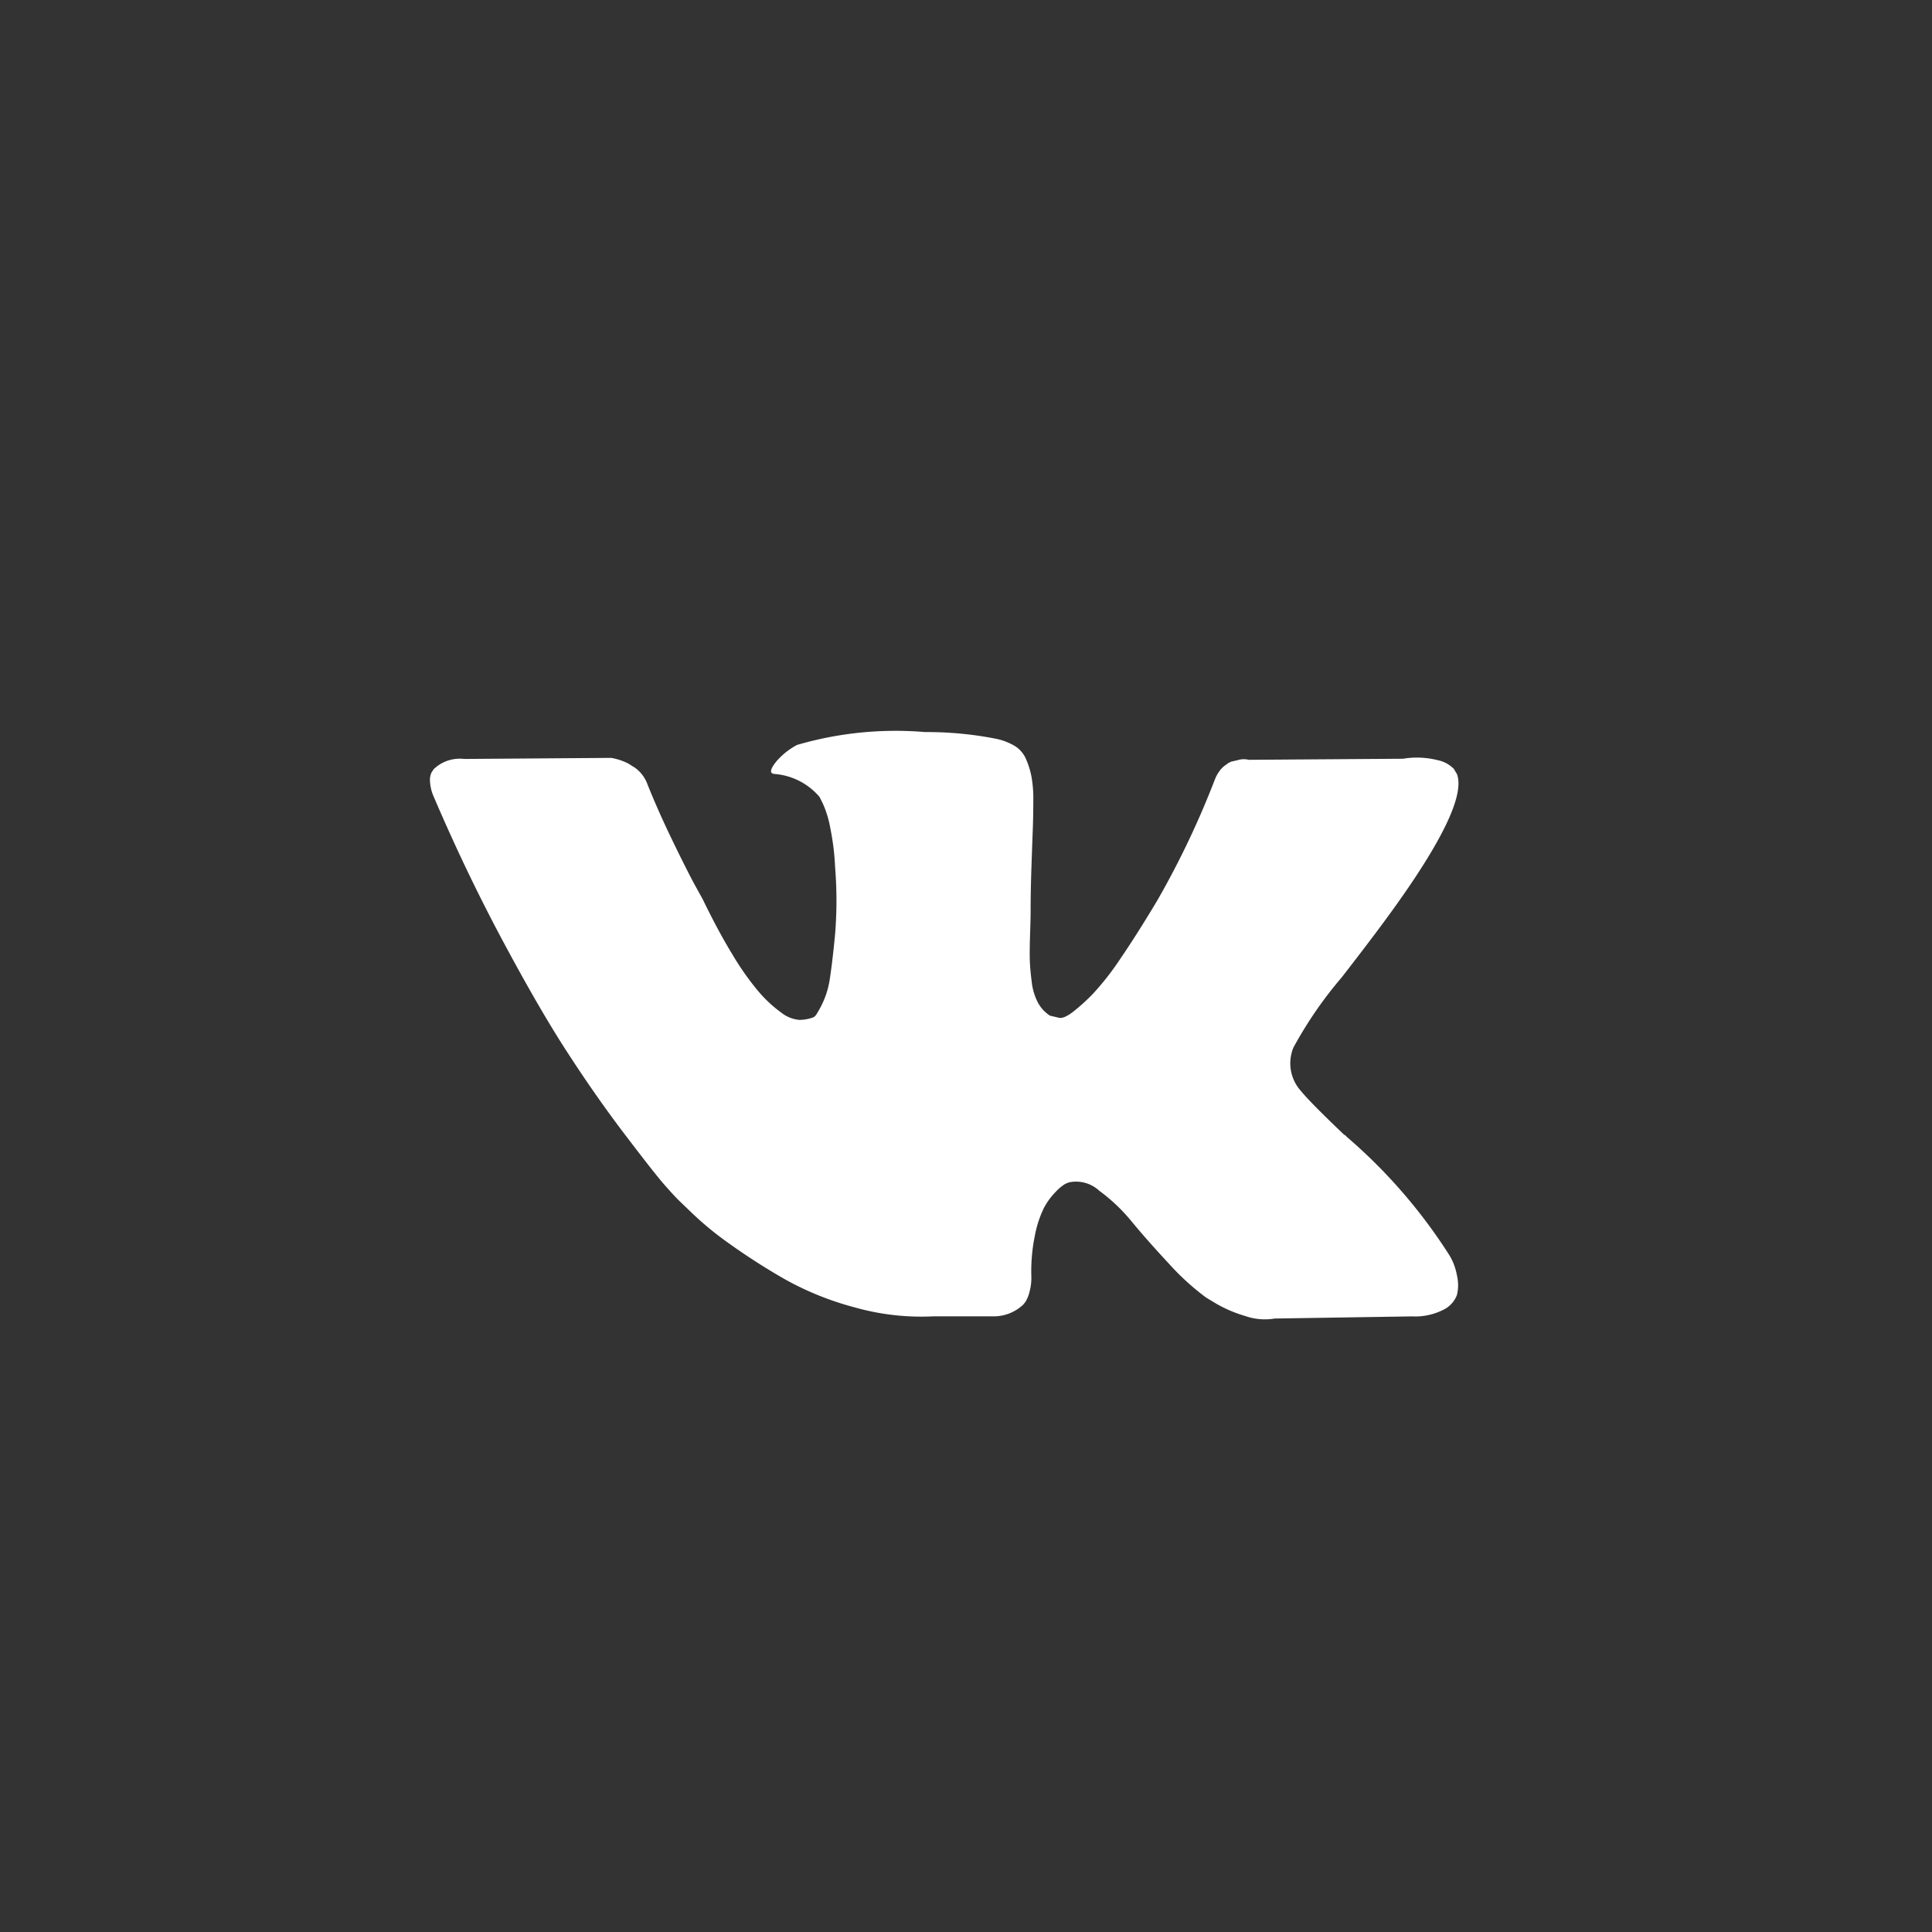 <svg xmlns="http://www.w3.org/2000/svg" width="36" height="36" viewBox="0 0 36 36">
  <rect x="0" y="0" width="36" height="36" fill="#333333" stroke="none"/>
  <g id="VK" transform="translate(-262 -476)">
    <g id="vk-social-network-logo" transform="translate(270 371.888)">
      <path id="Path_12243" data-name="Path 12243" d="M19.074,127.629a1.312,1.312,0,0,0-.065-.125A9.938,9.938,0,0,0,17.1,125.3l-.02-.02-.01-.01-.01-.01h-.01q-.639-.609-.809-.819a.769.769,0,0,1-.14-.809,7.539,7.539,0,0,1,.9-1.308q.41-.529.649-.849,1.727-2.3,1.5-2.935l-.059-.1a.584.584,0,0,0-.309-.165,1.572,1.572,0,0,0-.639-.025l-2.875.02a.373.373,0,0,0-.2.005l-.13.03-.05.025-.04.03a.444.444,0,0,0-.11.1.685.685,0,0,0-.1.175,16.3,16.3,0,0,1-1.068,2.246q-.369.619-.679,1.073a5.165,5.165,0,0,1-.519.669,3.62,3.62,0,0,1-.379.344q-.17.13-.259.11l-.17-.04a.664.664,0,0,1-.225-.245,1.1,1.1,0,0,1-.115-.389q-.03-.235-.035-.4t.005-.479q.01-.31.01-.419,0-.379.015-.824t.025-.7q.01-.26.01-.549a2.307,2.307,0,0,0-.035-.454,1.554,1.554,0,0,0-.1-.32.538.538,0,0,0-.2-.24,1.154,1.154,0,0,0-.334-.135,6.644,6.644,0,0,0-1.348-.13,6.55,6.55,0,0,0-2.386.24,1.345,1.345,0,0,0-.379.3q-.18.22-.05.24a1.224,1.224,0,0,1,.849.429l.06.12a1.91,1.91,0,0,1,.14.459,4.634,4.634,0,0,1,.09.729,7.772,7.772,0,0,1,0,1.248q-.05.519-.095.809a1.619,1.619,0,0,1-.135.469,1.978,1.978,0,0,1-.12.22.172.172,0,0,1-.05.05.748.748,0,0,1-.27.05.633.633,0,0,1-.339-.14,2.4,2.4,0,0,1-.414-.384,5.138,5.138,0,0,1-.484-.684q-.269-.439-.559-1.038l-.16-.29q-.15-.279-.409-.814t-.459-1.033a.658.658,0,0,0-.24-.319l-.05-.03a.683.683,0,0,0-.16-.085,1.06,1.06,0,0,0-.23-.065l-2.736.02a.7.7,0,0,0-.569.19l-.04.06a.323.323,0,0,0-.03.16.8.8,0,0,0,.06.27q.6,1.408,1.3,2.716t1.223,2.106q.519.8,1.058,1.508t.714.909q.175.2.275.3l.25.24a5.92,5.92,0,0,0,.7.574,12,12,0,0,0,1.028.659,5.578,5.578,0,0,0,1.313.529,4.541,4.541,0,0,0,1.458.165h1.148a.8.8,0,0,0,.529-.22l.04-.05a.662.662,0,0,0,.075-.184,1.014,1.014,0,0,0,.035-.275,3.29,3.29,0,0,1,.065-.774,2.034,2.034,0,0,1,.17-.519,1.276,1.276,0,0,1,.215-.294.868.868,0,0,1,.17-.145.651.651,0,0,1,.08-.035.634.634,0,0,1,.564.155,3.313,3.313,0,0,1,.609.579q.285.345.684.774a4.7,4.7,0,0,0,.7.639l.2.12a2.432,2.432,0,0,0,.519.22,1.119,1.119,0,0,0,.559.05l2.556-.04a1.158,1.158,0,0,0,.589-.125.5.5,0,0,0,.25-.275.773.773,0,0,0,.005-.34A1.253,1.253,0,0,0,19.074,127.629Z" transform="translate(0 0)" fill="#fff"/>
    </g>
  </g>
</svg>
